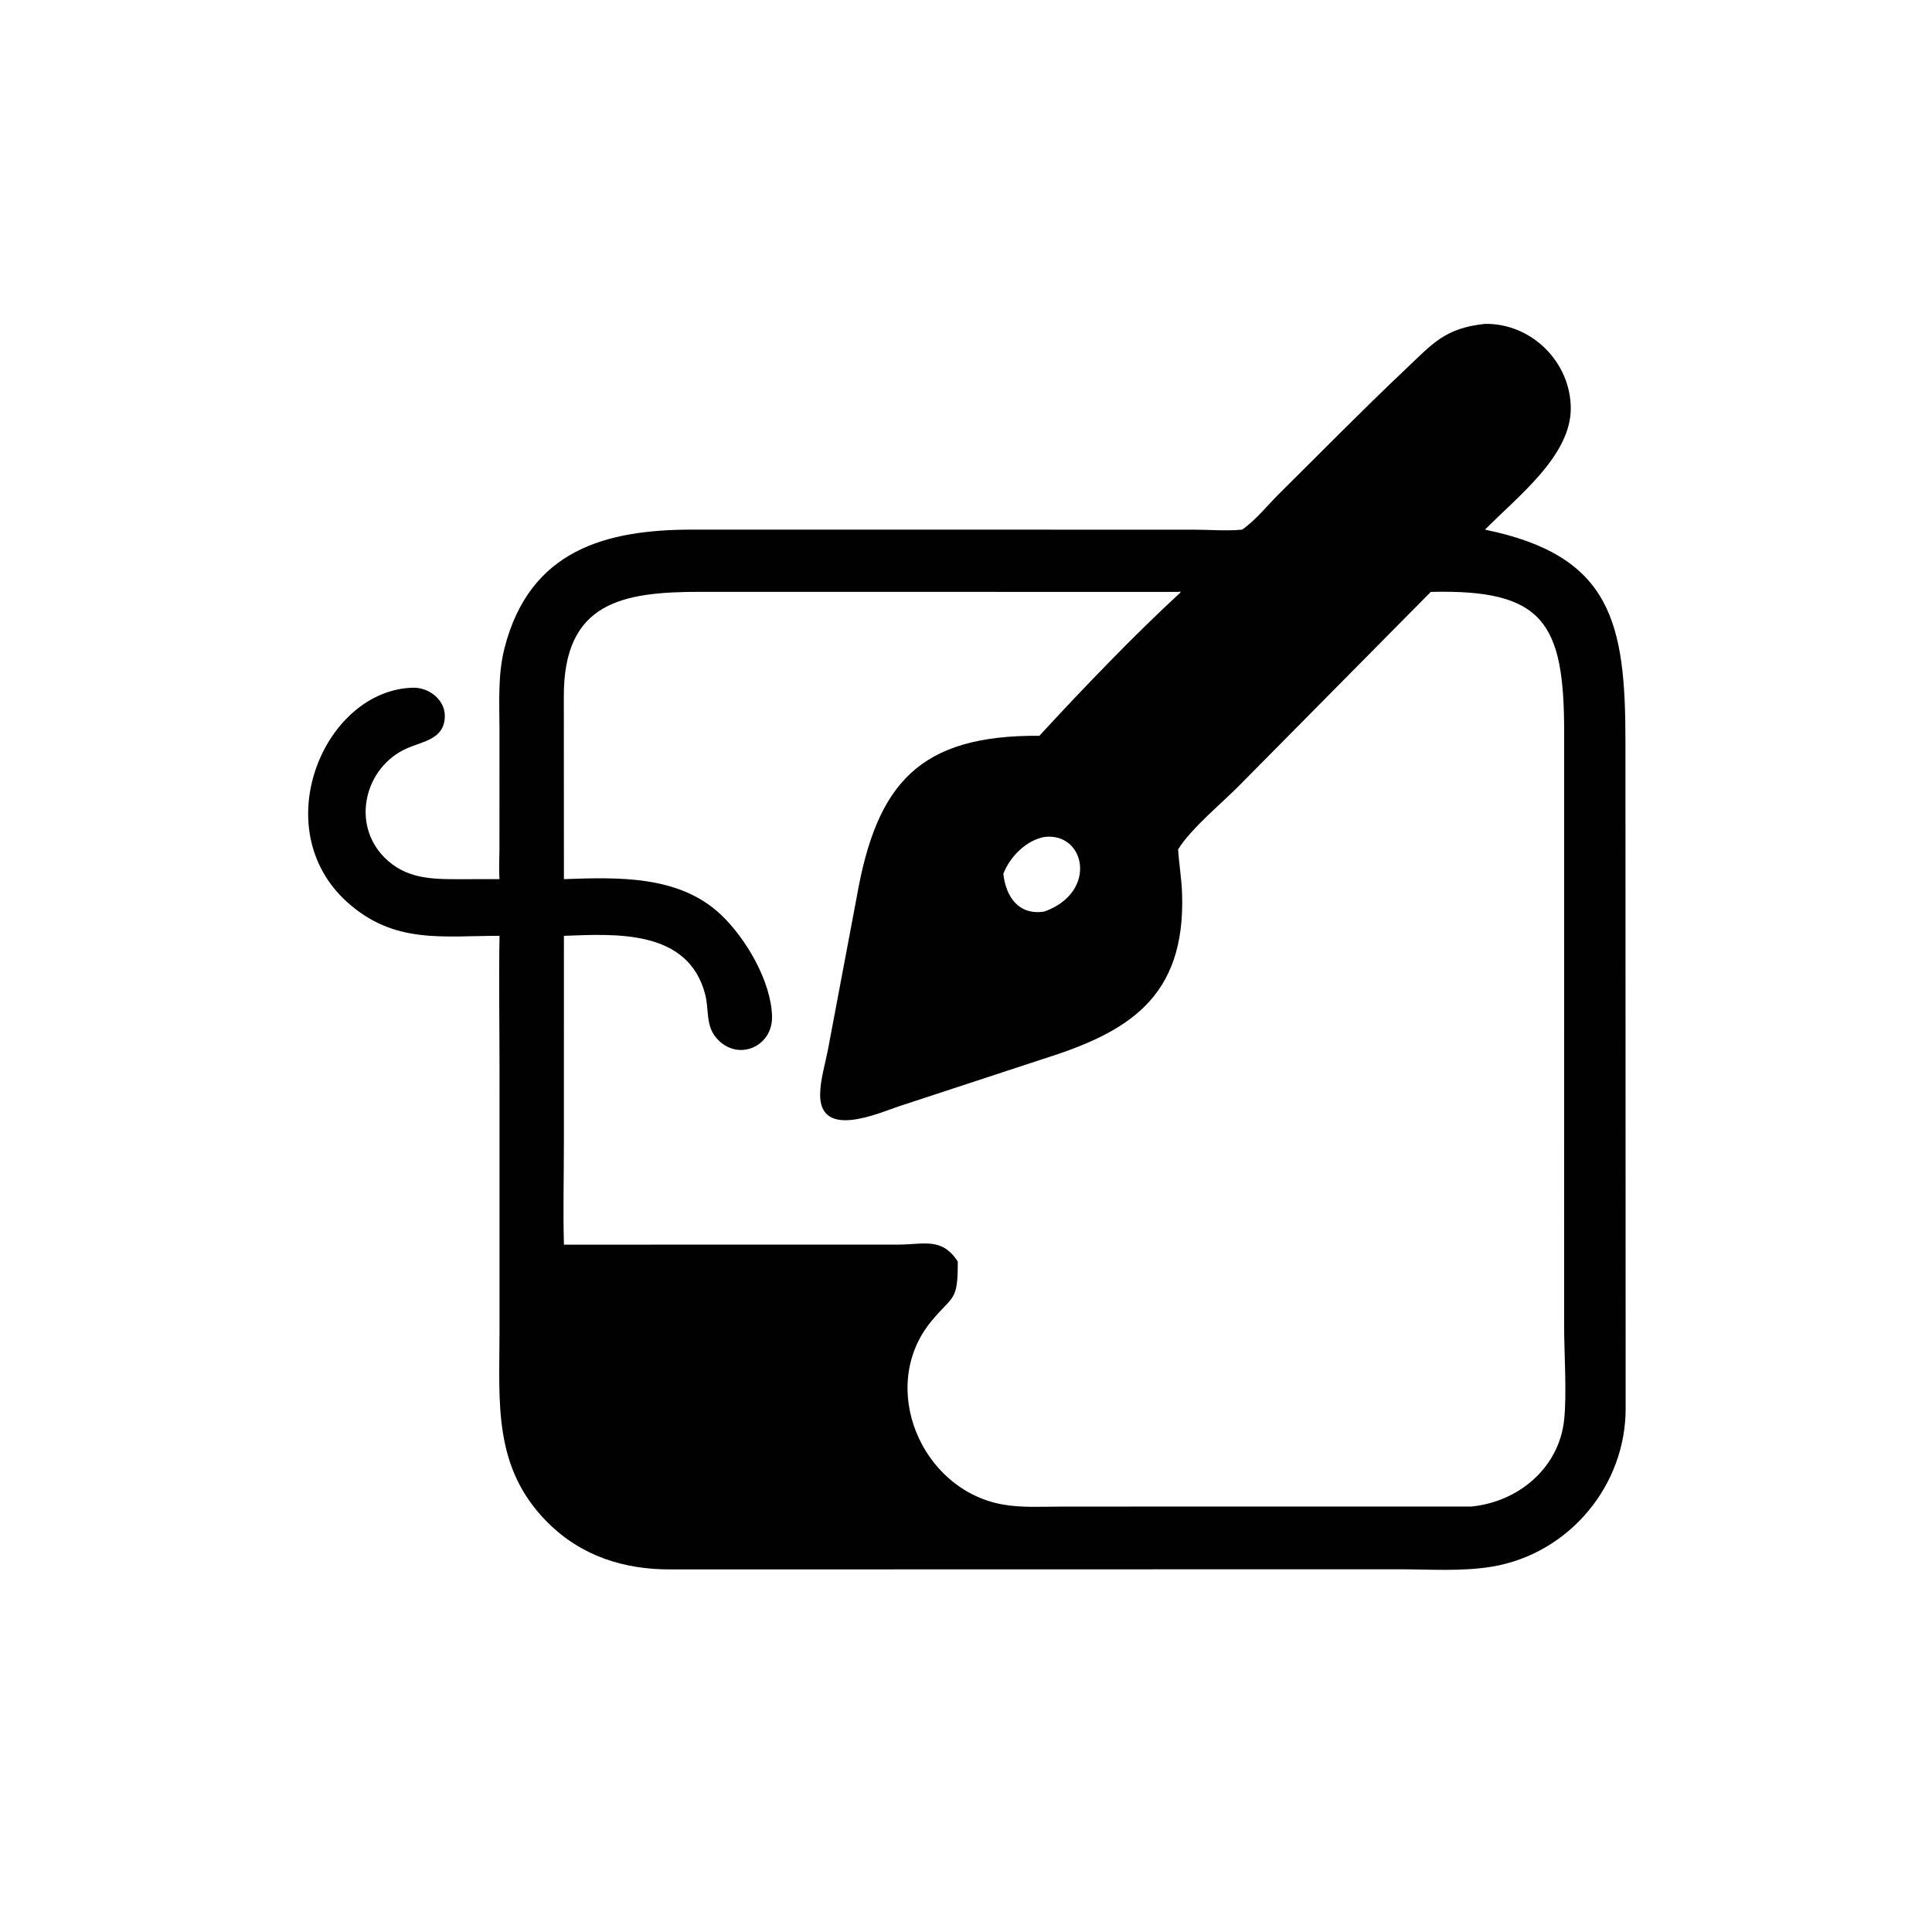 <?xml version="1.0" encoding="UTF-8"?> <svg xmlns="http://www.w3.org/2000/svg" xmlns:xlink="http://www.w3.org/1999/xlink" width="1024" height="1024"><path fill="#010101" transform="scale(2 2)" d="M393.538 85.829C405.792 85.625 416.233 95.892 416.271 108.199C416.311 120.835 402.121 131.625 393.538 140.363C427.203 147.253 430.789 165.173 430.758 196.797L430.813 372.892C431.016 393.562 415.873 411.72 395.487 415.164C387.459 416.52 378.778 415.878 370.63 415.874L177.747 415.913C165.359 415.964 154.032 412.375 145.106 403.448C130.633 388.973 132.349 371.815 132.377 353.125L132.38 283.783C132.379 271.867 132.171 259.916 132.377 248.003C117.161 248.003 104.448 250.23 92.052 239.111C70.31 219.608 85.892 182.824 109.455 182.251C113.653 182.149 117.972 185.447 117.885 189.85C117.765 195.92 112.139 196.411 107.787 198.341C96.693 203.259 92.939 218.276 101.904 227.265C107.464 232.84 114.215 233.016 121.566 232.991L132.377 232.979C132.178 230.318 132.344 227.58 132.358 224.908L132.366 193.263C132.337 186.116 131.914 178.754 133.7 171.764C140.371 145.648 160.662 140.348 183.545 140.353L316.419 140.367C320.666 140.373 324.934 140.764 329.173 140.363C332.808 137.836 335.978 133.824 339.147 130.685C350.125 119.813 360.966 108.744 372.194 98.131C379.587 91.142 382.786 86.964 393.538 85.829ZM312.216 156.862L185.769 156.846C164.89 156.812 149.386 159.574 149.421 184.483L149.445 232.979C163.75 232.486 179.891 231.898 190.991 242.344C197.635 248.597 204.372 260.031 204.598 269.356C204.796 277.525 195.293 281.514 189.788 275.009C186.983 271.696 187.902 267.522 186.907 263.631C182.469 246.275 163.297 247.483 149.445 248.003L149.439 302.329C149.439 311.481 149.198 320.703 149.445 329.849L238.221 329.83C244.957 329.783 249.645 327.885 253.816 334.312C253.881 345.099 252.517 343.181 246.748 350.22C232.572 367.517 244.063 394.872 265.766 398.716C270.848 399.616 276.255 399.26 281.407 399.259L389.869 399.25C402.268 398.078 413.08 389.139 414.501 376.387C415.258 369.596 414.508 358.503 414.508 351.271L414.515 194.082C414.533 165.006 409.066 156.114 379.171 156.862L328.586 208.002C323.843 212.847 315.589 219.579 312.216 225.096C312.454 228.996 313.129 232.872 313.262 236.768C314.21 264.484 298.824 273.589 276.546 280.599L238.125 293.214C232.885 294.953 217.194 302.064 217.342 289.973C217.389 286.199 218.686 281.919 219.409 278.202L227.038 237.734C232.303 207.626 243.632 194.757 275.449 194.99C286.281 183.199 301.02 167.829 312.828 157.037L312.796 156.77L312.216 156.862ZM276.759 221.802C271.881 222.748 267.675 227.005 265.893 231.569C266.583 237.683 269.962 242.632 276.759 241.569C291.03 236.482 287.668 220.489 276.759 221.802Z"></path></svg> 